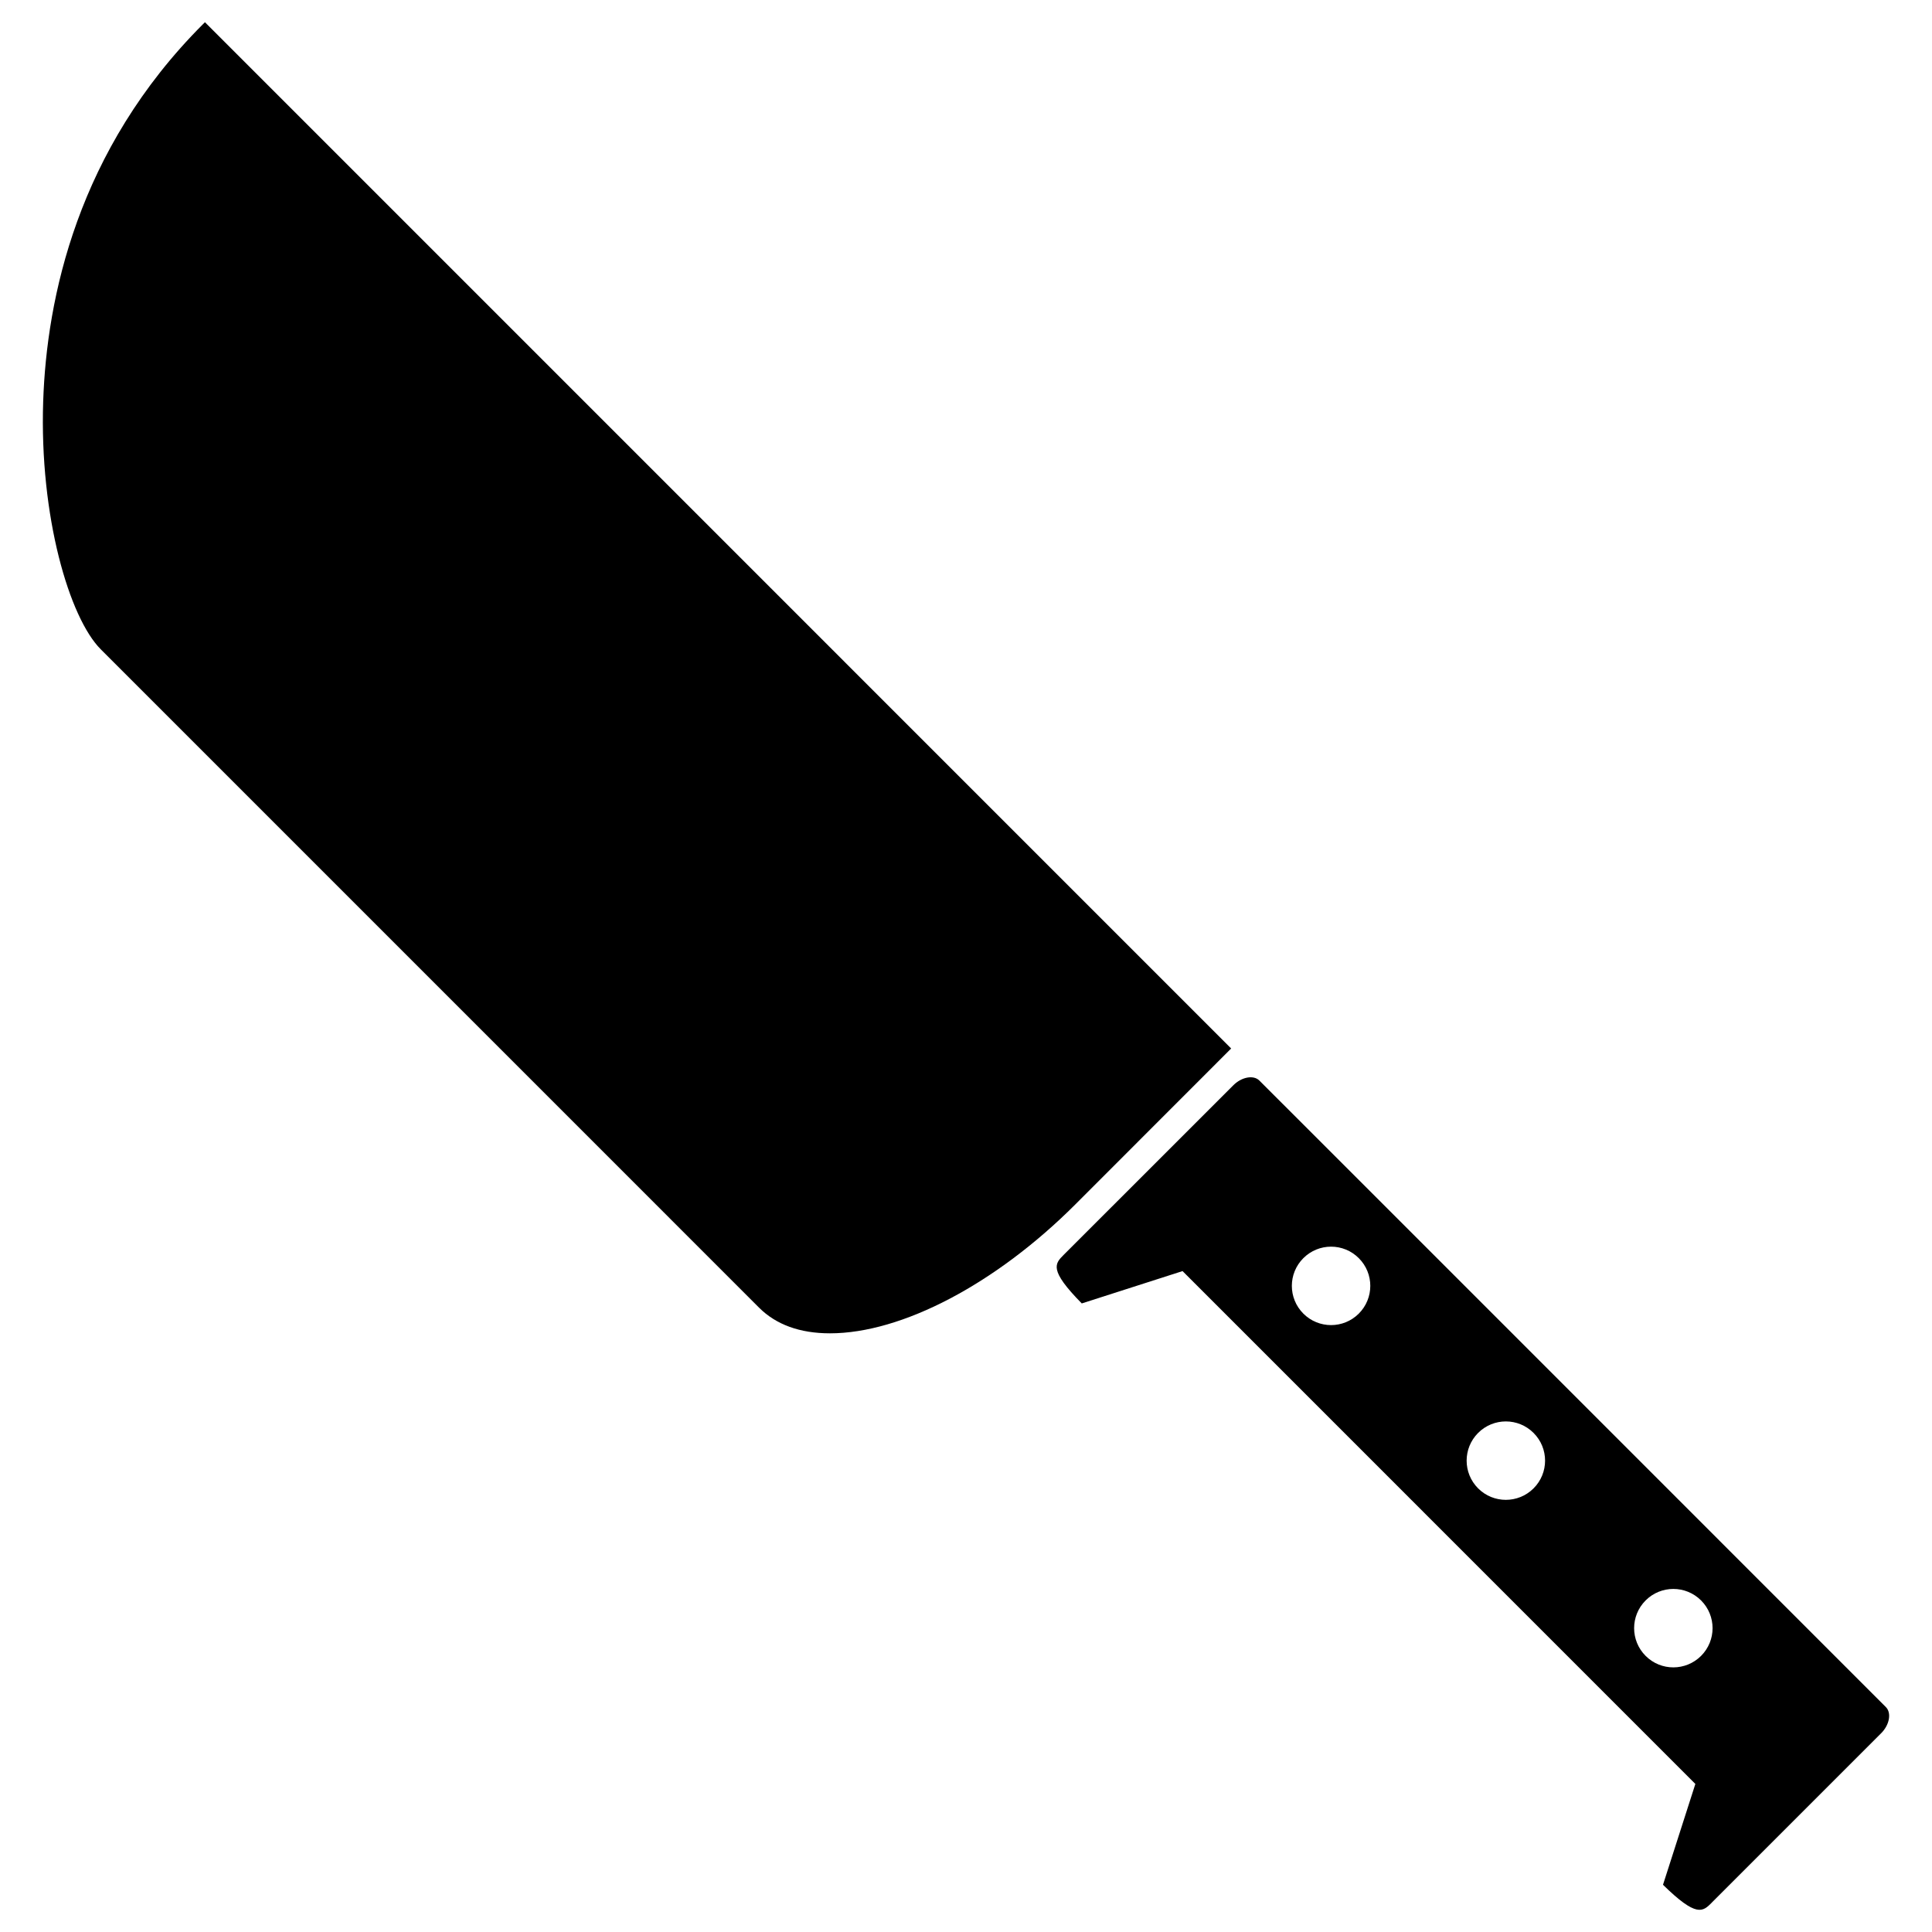 <?xml version="1.0" encoding="UTF-8"?>
<!-- Uploaded to: SVG Repo, www.svgrepo.com, Generator: SVG Repo Mixer Tools -->
<svg fill="#000000" width="800px" height="800px" version="1.1" viewBox="144 144 512 512" xmlns="http://www.w3.org/2000/svg">
 <g>
  <path d="m597.64 648.21 44.879-44.879c2.223-2.211 2.797-5.391 1.258-6.938l-134.03-134.05-31.996-31.98c-1.531-1.547-4.707-0.973-6.918 1.258l-44.895 44.879c-2.41 2.41-4.016 4.016 4.742 12.922l26.707-8.57 135.9 135.91-8.574 26.723c8.926 8.746 10.531 7.137 12.93 4.734zm-108.24-156.09c-4.062-4.066-4.062-10.637 0-14.695 4.062-4.062 10.637-4.062 14.695 0 4.062 4.062 4.062 10.629 0 14.695-4.059 4.059-10.633 4.062-14.695 0zm46.316 46.312c-4.055-4.062-4.055-10.629 0-14.691 4.066-4.066 10.641-4.062 14.695 0 4.066 4.062 4.066 10.629 0 14.691-4.062 4.055-10.637 4.059-14.695 0zm44.391 44.395c-4.062-4.066-4.062-10.637 0-14.695 4.055-4.062 10.629-4.062 14.695 0 4.062 4.062 4.062 10.629 0 14.695-4.066 4.055-10.637 4.066-14.695 0z"/>
  <path d="m470.27 421.86-271.96-271.97-0.52 0.52c-33.332 33.34-41.43 72.738-42.344 99.926-1.027 30.566 6.953 57.434 15.27 65.754l174.44 174.45c4.516 4.516 10.836 6.805 18.797 6.805 19.023 0 43.938-13.078 65.012-34.152z"/>
 </g>
</svg>